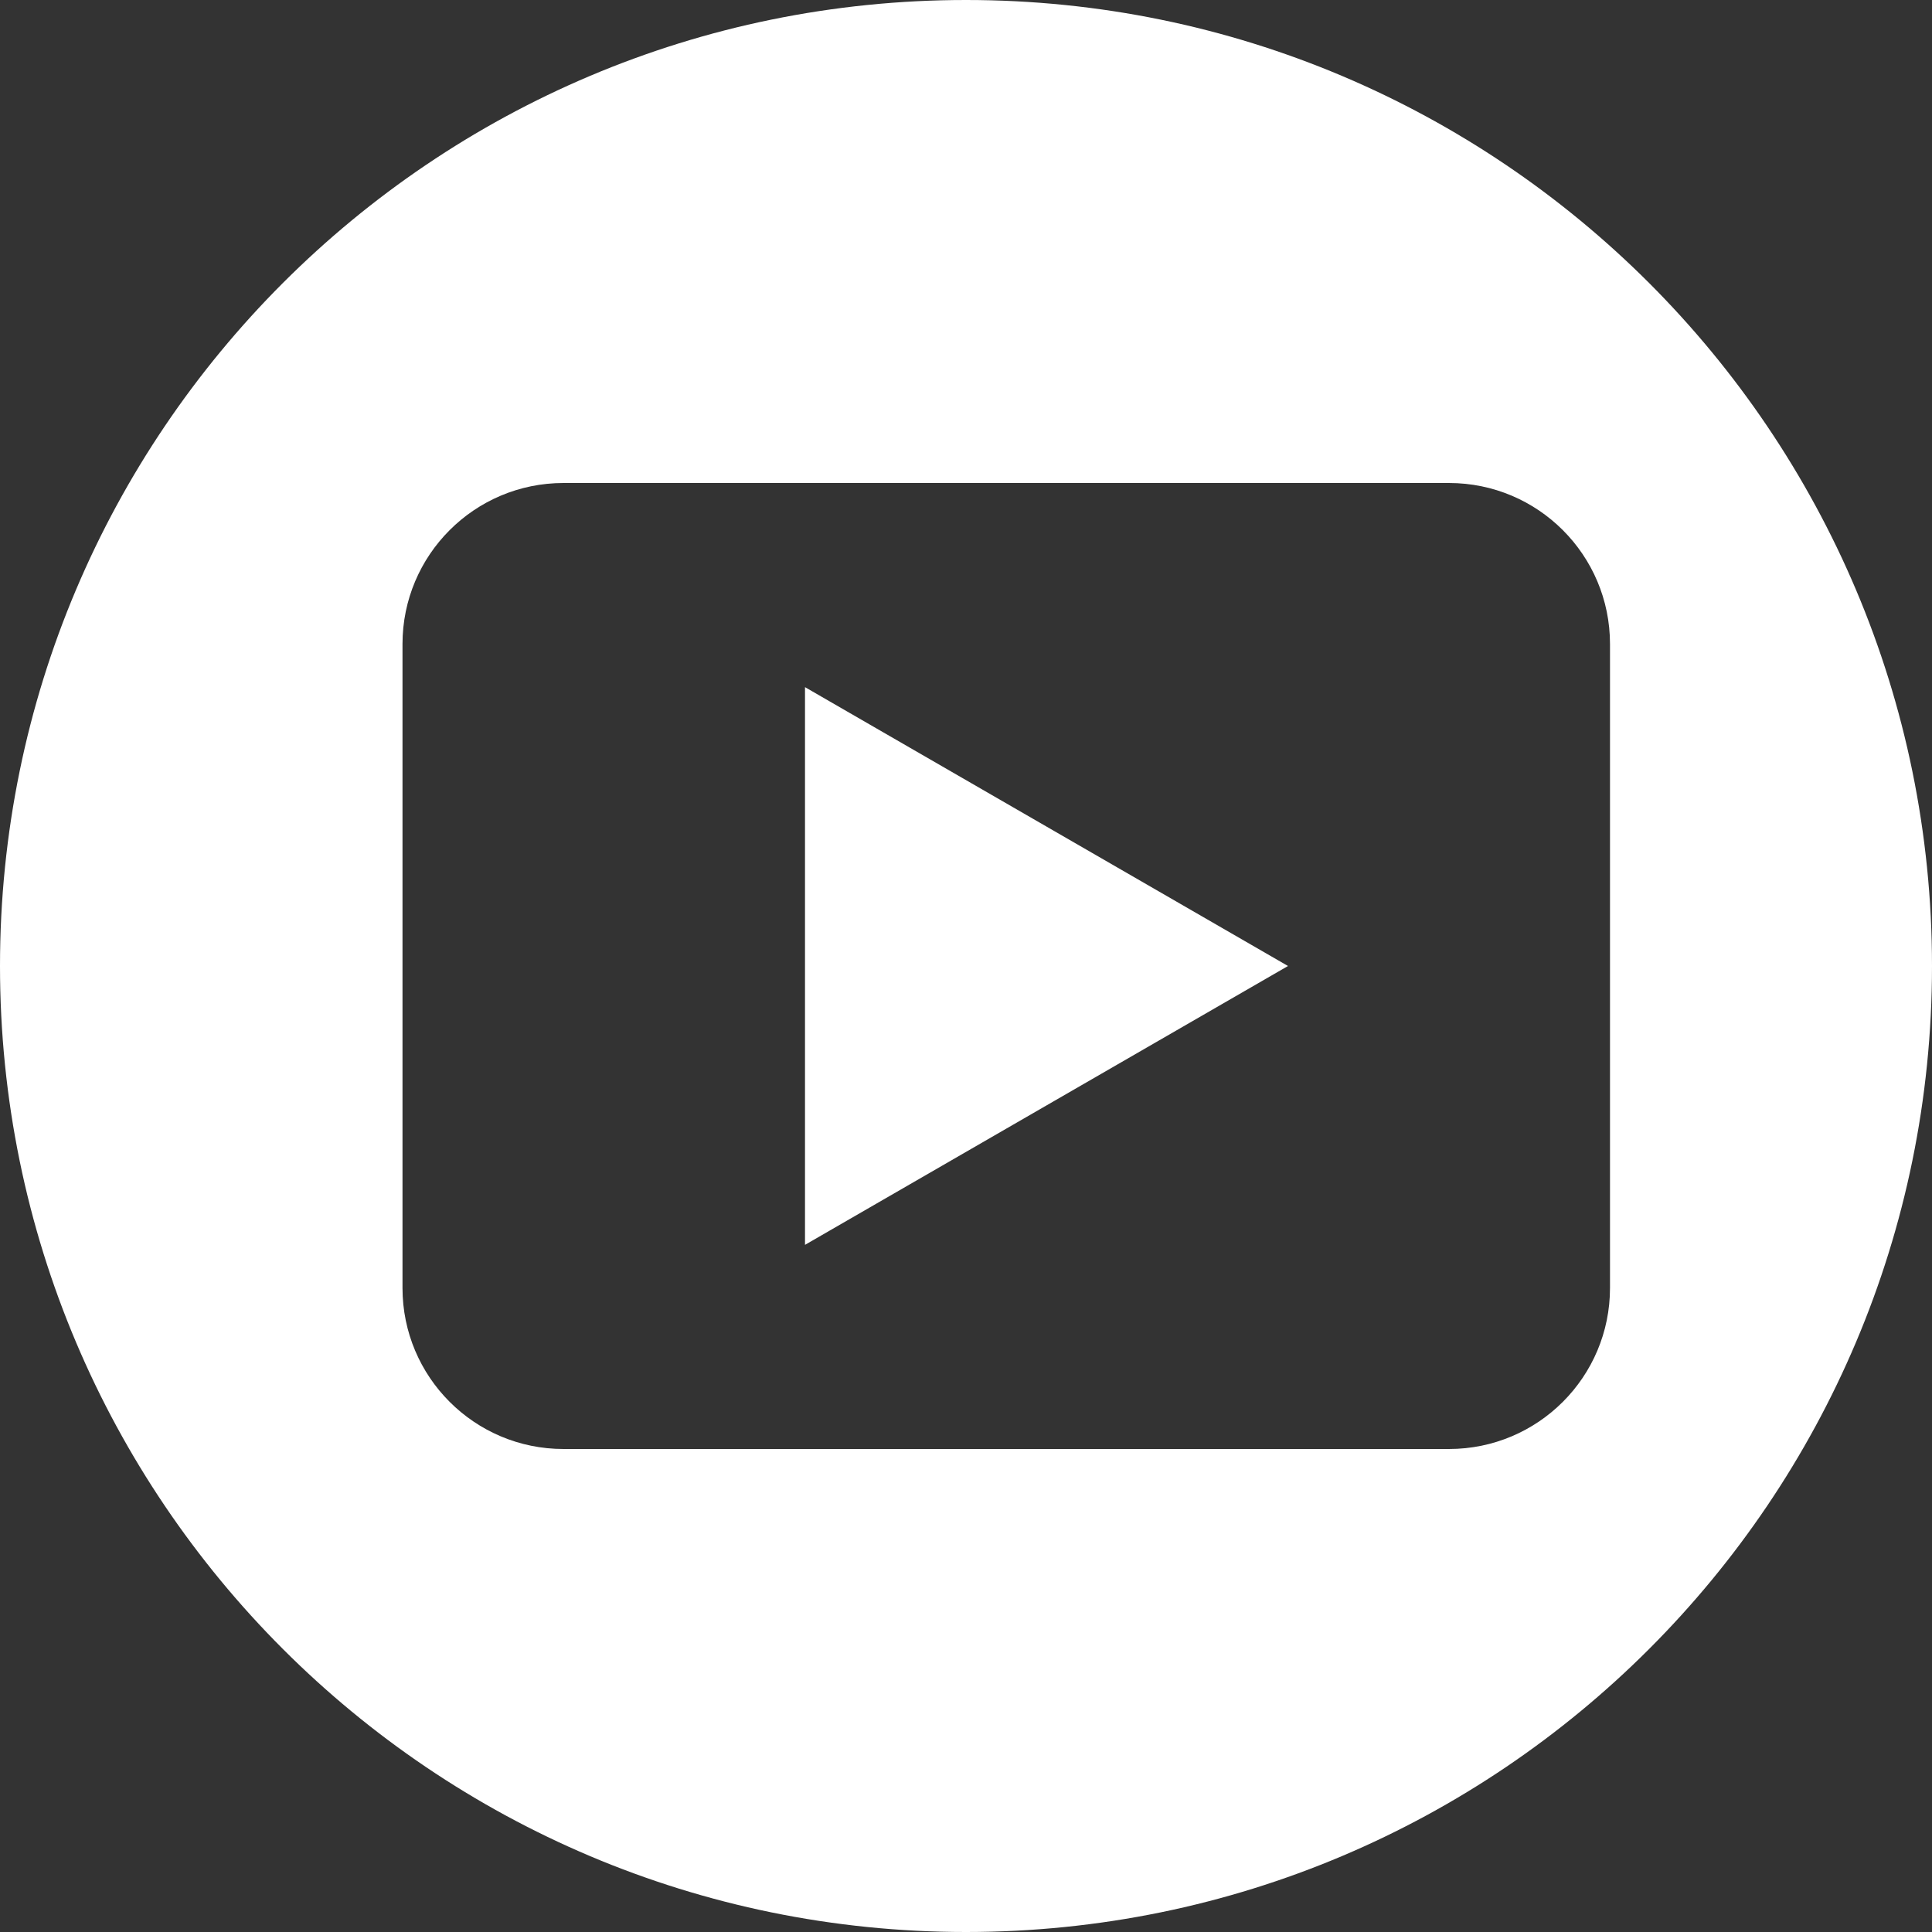 <svg width="30" height="30" viewBox="0 0 30 30" fill="none" xmlns="http://www.w3.org/2000/svg">
<rect x="0" y="0" width="30" height="30" fill="#333333" stroke="none"/>
<path d="M15 0C23.284 0 30 6.716 30 15C30 23.284 23.284 30 15 30C6.716 30 0 23.284 0 15C0 6.716 6.716 0 15 0ZM8.75 7.5C7.369 7.5 6.25 8.619 6.25 10V20C6.25 21.381 7.369 22.5 8.75 22.5H22.5C23.881 22.5 25 21.381 25 20V10C25 8.619 23.881 7.5 22.5 7.5H8.75ZM20 15L12.5 19.33V10.67L20 15Z" fill="white"/>
</svg>
